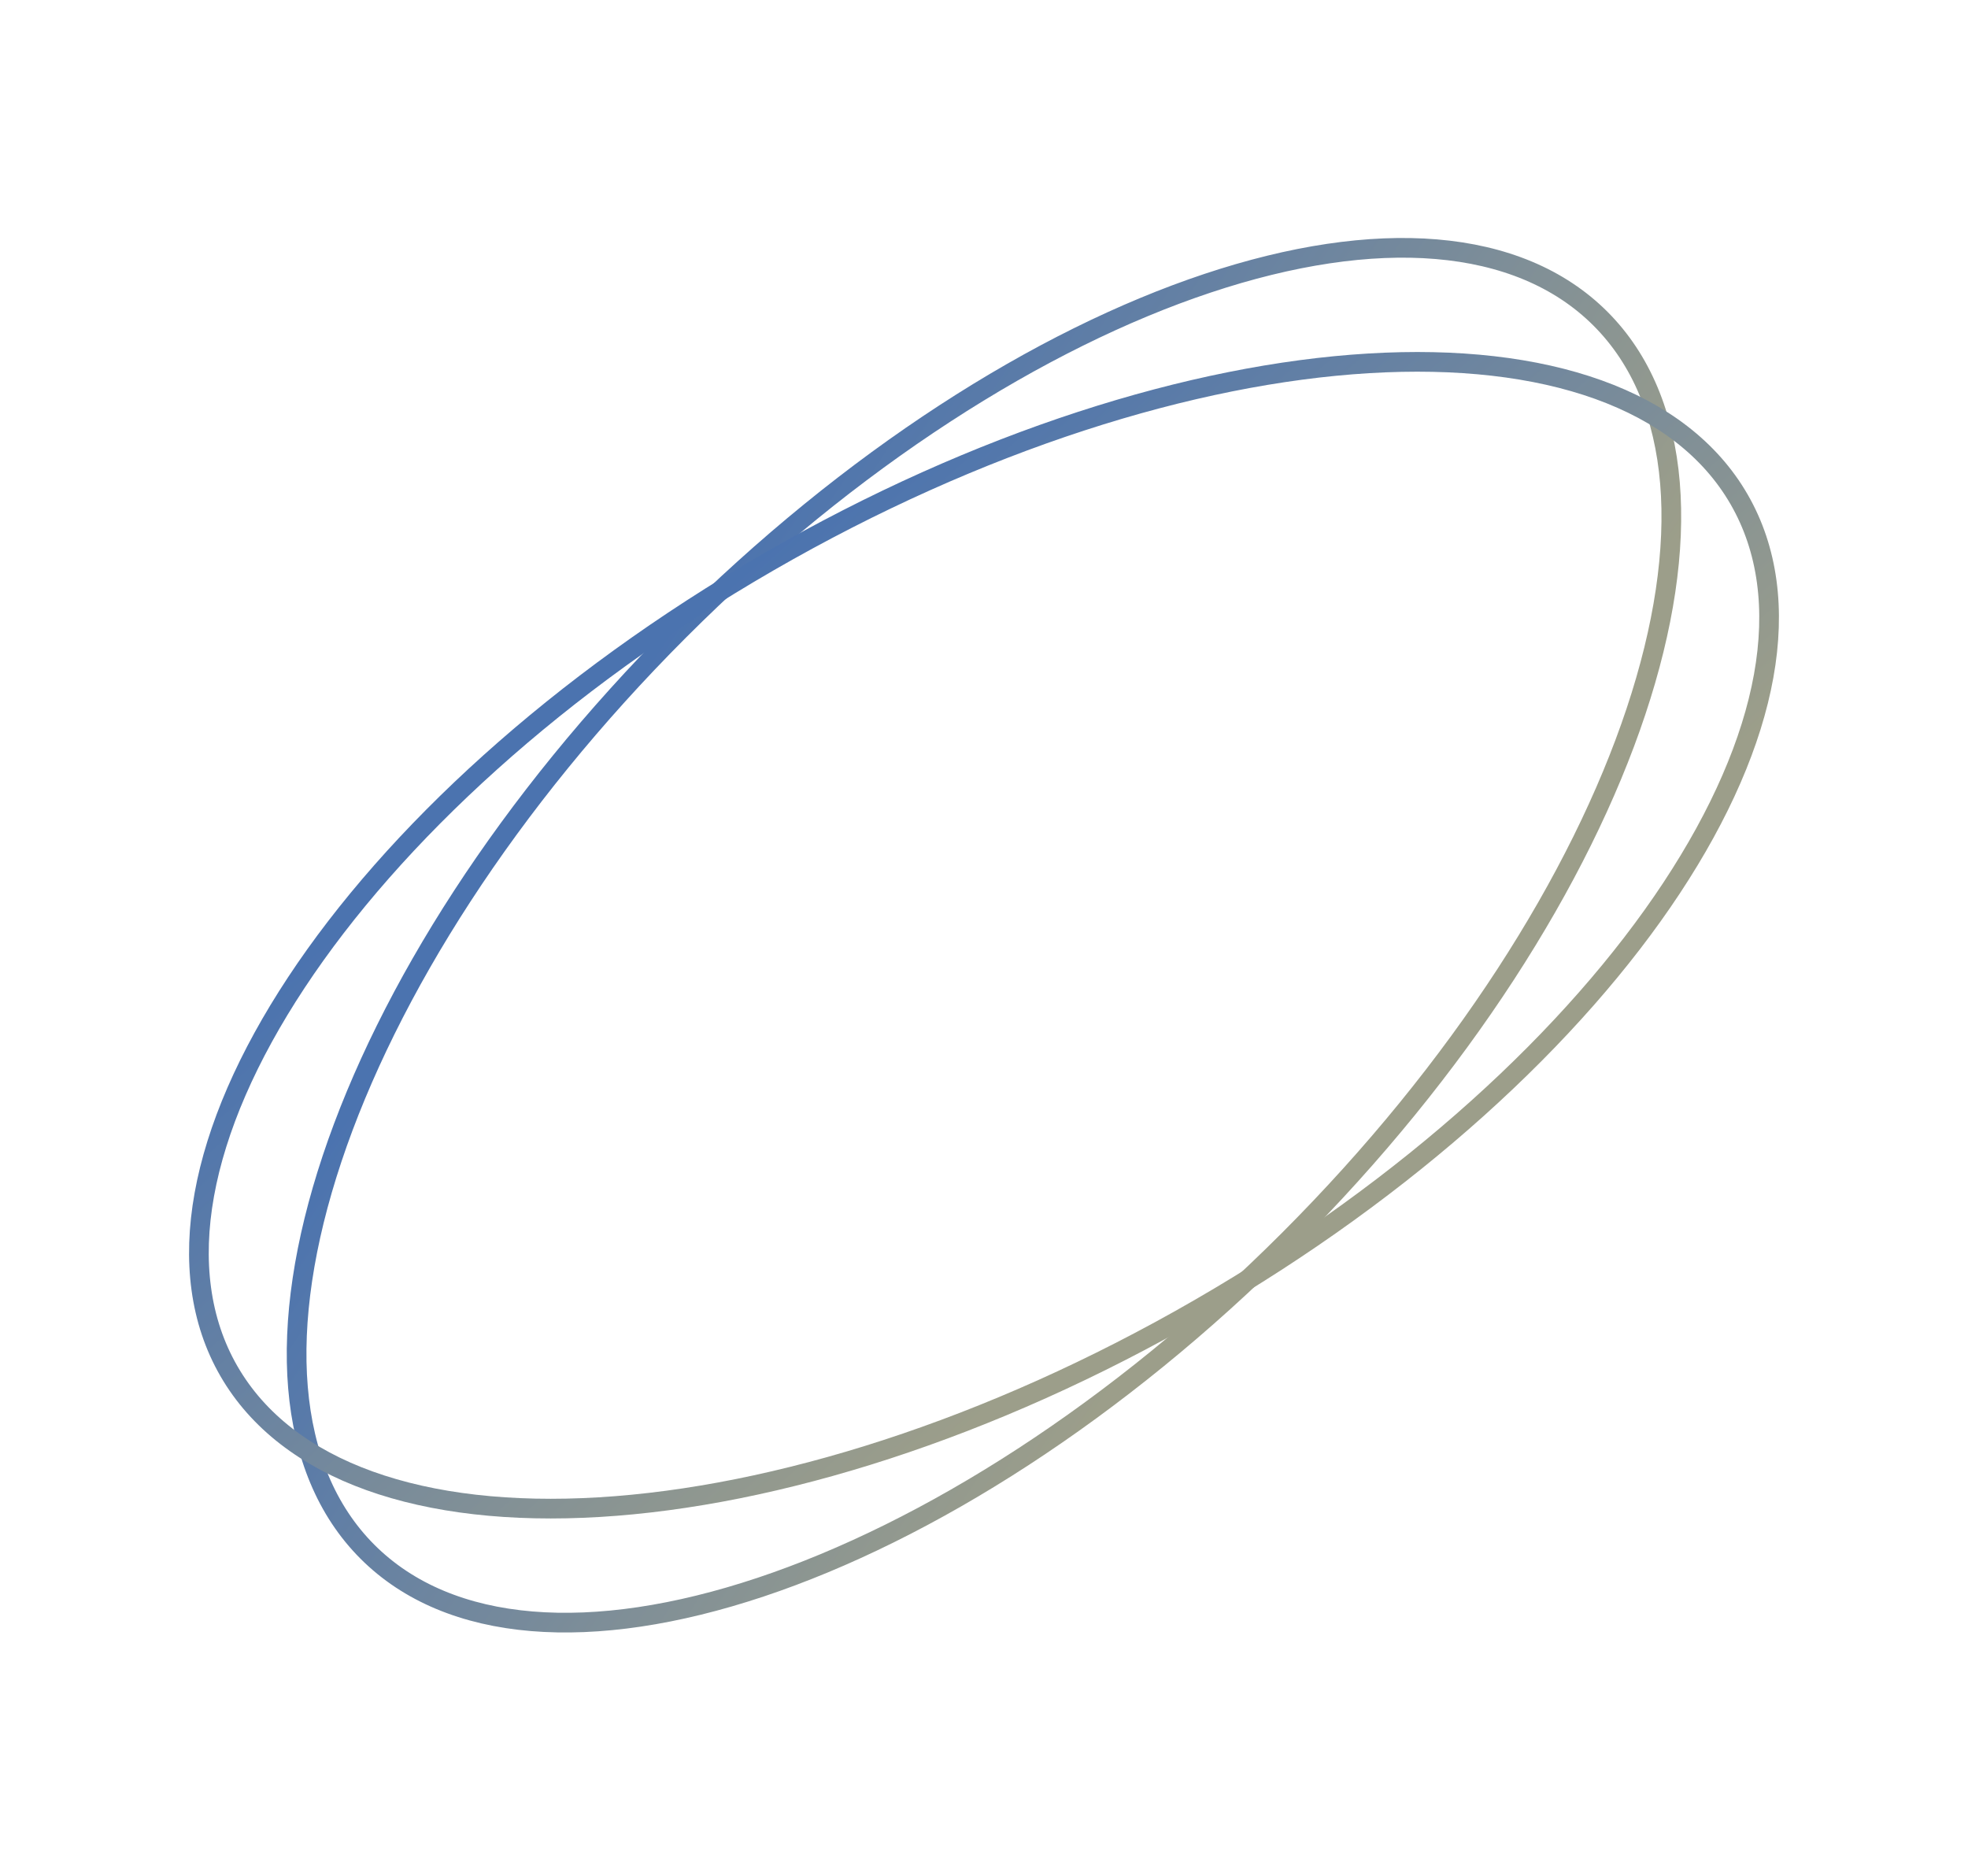 <svg width="150" height="143" viewBox="0 0 150 143" fill="none" xmlns="http://www.w3.org/2000/svg">
    <path d="M98.227 94.509C85.169 107.566 70.727 116.714 57.96 120.97C45.145 125.241 34.261 124.521 28.009 118.269C21.756 112.017 21.036 101.132 25.307 88.317C29.563 75.55 38.711 61.108 51.768 48.05C64.826 34.992 79.269 25.844 92.035 21.589C104.85 17.317 115.735 18.038 121.987 24.29C128.239 30.542 128.96 41.427 124.688 54.241C120.433 67.008 111.285 81.451 98.227 94.509Z"
          stroke="url(#paint0_linear_22_70)" stroke-width="1.5"/>
    <path d="M91.426 99.729C75.433 108.962 59.115 114.061 45.682 114.867C32.199 115.676 21.871 112.163 17.45 104.506C13.03 96.849 15.15 86.148 22.593 74.876C30.008 63.645 42.582 52.062 58.574 42.829C74.567 33.596 90.885 28.498 104.318 27.692C117.802 26.882 128.129 30.396 132.55 38.053C136.971 45.71 134.85 56.41 127.407 67.683C119.992 78.913 107.418 90.496 91.426 99.729Z"
          stroke="url(#paint1_linear_22_70)" stroke-width="1.5"/>
    <defs>
        <linearGradient id="paint0_linear_22_70" x1="51.238" y1="47.52" x2="101.479" y2="80.875"
                        gradientUnits="userSpaceOnUse">
            <stop stop-color="#4B73AFFF"/>
            <stop offset="1" stop-color="#9C9E8AFF"/>
        </linearGradient>
        <linearGradient id="paint1_linear_22_70" x1="58.199" y1="42.179" x2="98.096" y2="87.402"
                        gradientUnits="userSpaceOnUse">
            <stop stop-color="#4B73AFFF"/>
            <stop offset="1" stop-color="#9C9E8AFF"/>
        </linearGradient>
    </defs>
</svg>

